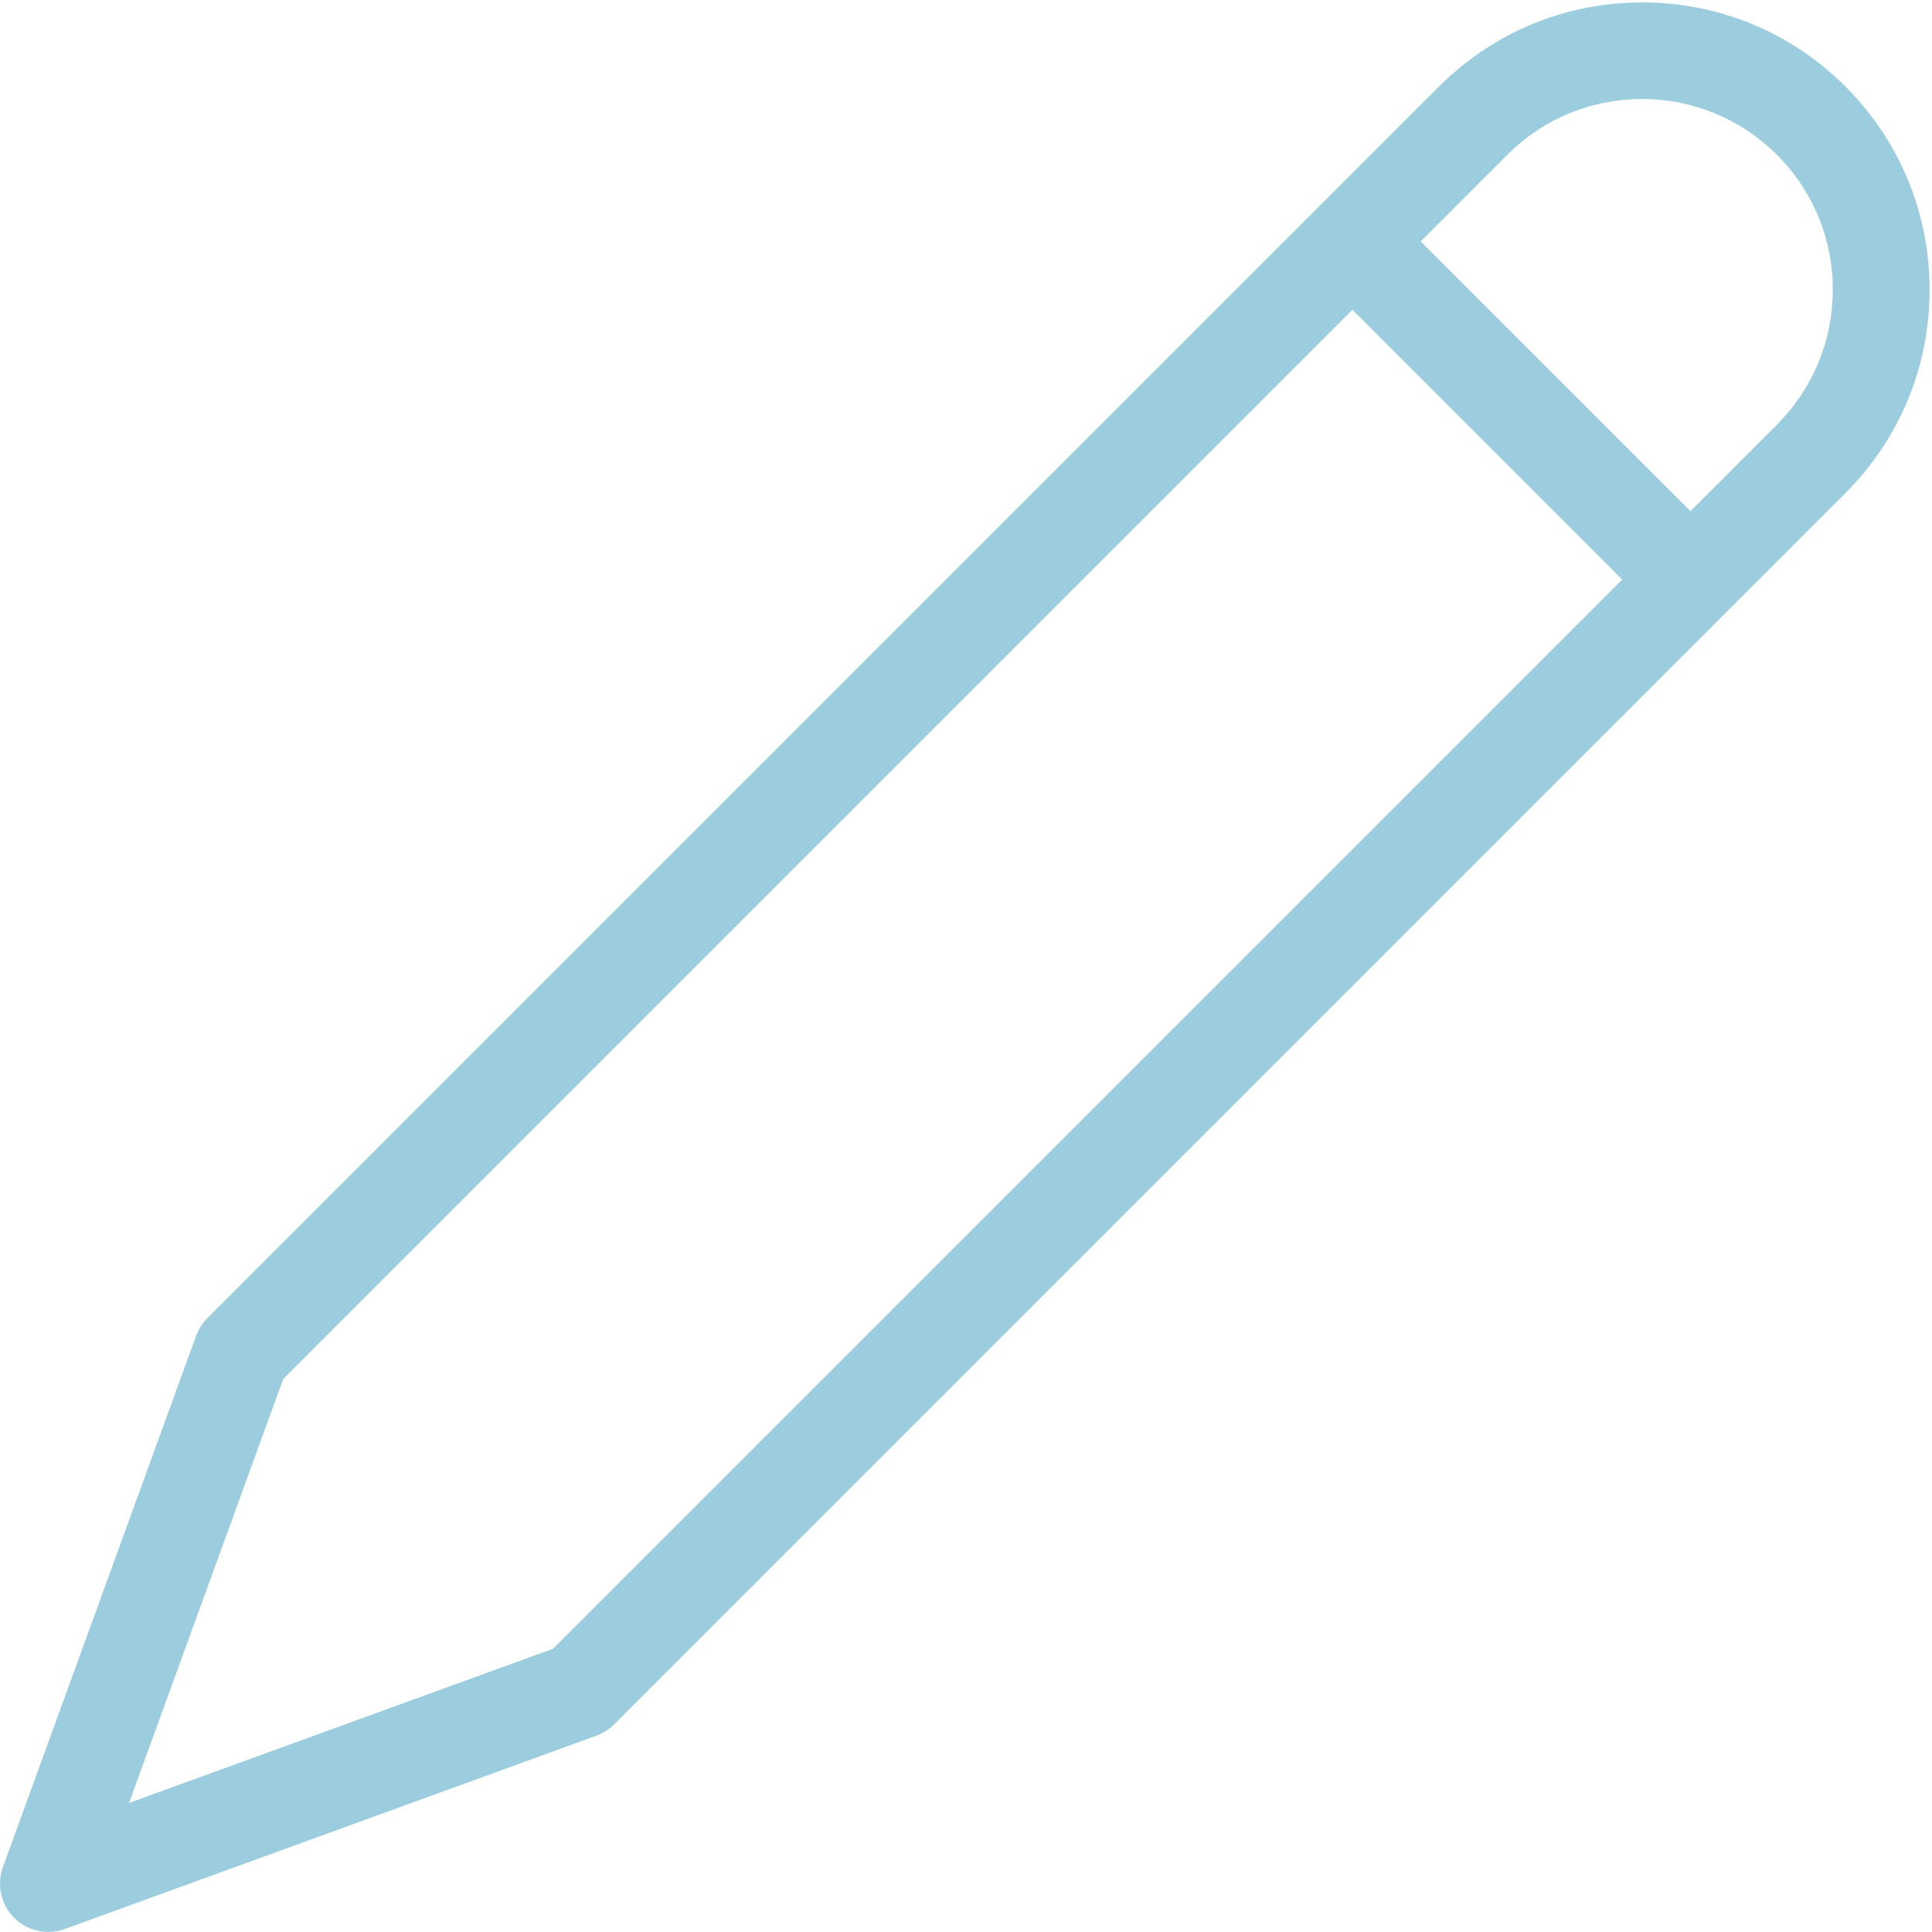 <?xml version="1.0" encoding="utf-8"?>
<!-- Generator: Adobe Illustrator 15.1.0, SVG Export Plug-In . SVG Version: 6.00 Build 0)  -->
<!DOCTYPE svg PUBLIC "-//W3C//DTD SVG 1.1//EN" "http://www.w3.org/Graphics/SVG/1.1/DTD/svg11.dtd">
<svg version="1.1" id="レイヤー_1" xmlns="http://www.w3.org/2000/svg" xmlns:xlink="http://www.w3.org/1999/xlink" x="0px"
	 y="0px" width="20px" height="20px" viewBox="0 0 20 20" enable-background="new 0 0 20 20" xml:space="preserve">
<path fill="#9CCDDF" d="M19.104,0.896C18.542,0.334,17.795,0.025,17,0.025s-1.542,0.309-2.104,0.871l-12.75,12.75
	c-0.052,0.052-0.091,0.113-0.116,0.183l-2,5.5c-0.066,0.183-0.021,0.387,0.116,0.524c0.095,0.095,0.223,0.146,0.354,0.146
	c0.057,0,0.115-0.01,0.171-0.03l5.5-2c0.069-0.025,0.131-0.064,0.183-0.115l12.75-12.75c0.562-0.562,0.871-1.309,0.871-2.104
	S19.666,1.457,19.104,0.896L19.104,0.896z M5.725,17.068l-4.389,1.596l1.596-4.389L14,3.207L16.793,6L5.725,17.068z M18.396,4.396
	L17.5,5.292l-2.793-2.793l0.896-0.896c0.373-0.373,0.869-0.578,1.396-0.578s1.022,0.205,1.396,0.578s0.578,0.869,0.578,1.396
	s-0.205,1.023-0.578,1.396L18.396,4.396z"/>
</svg>
